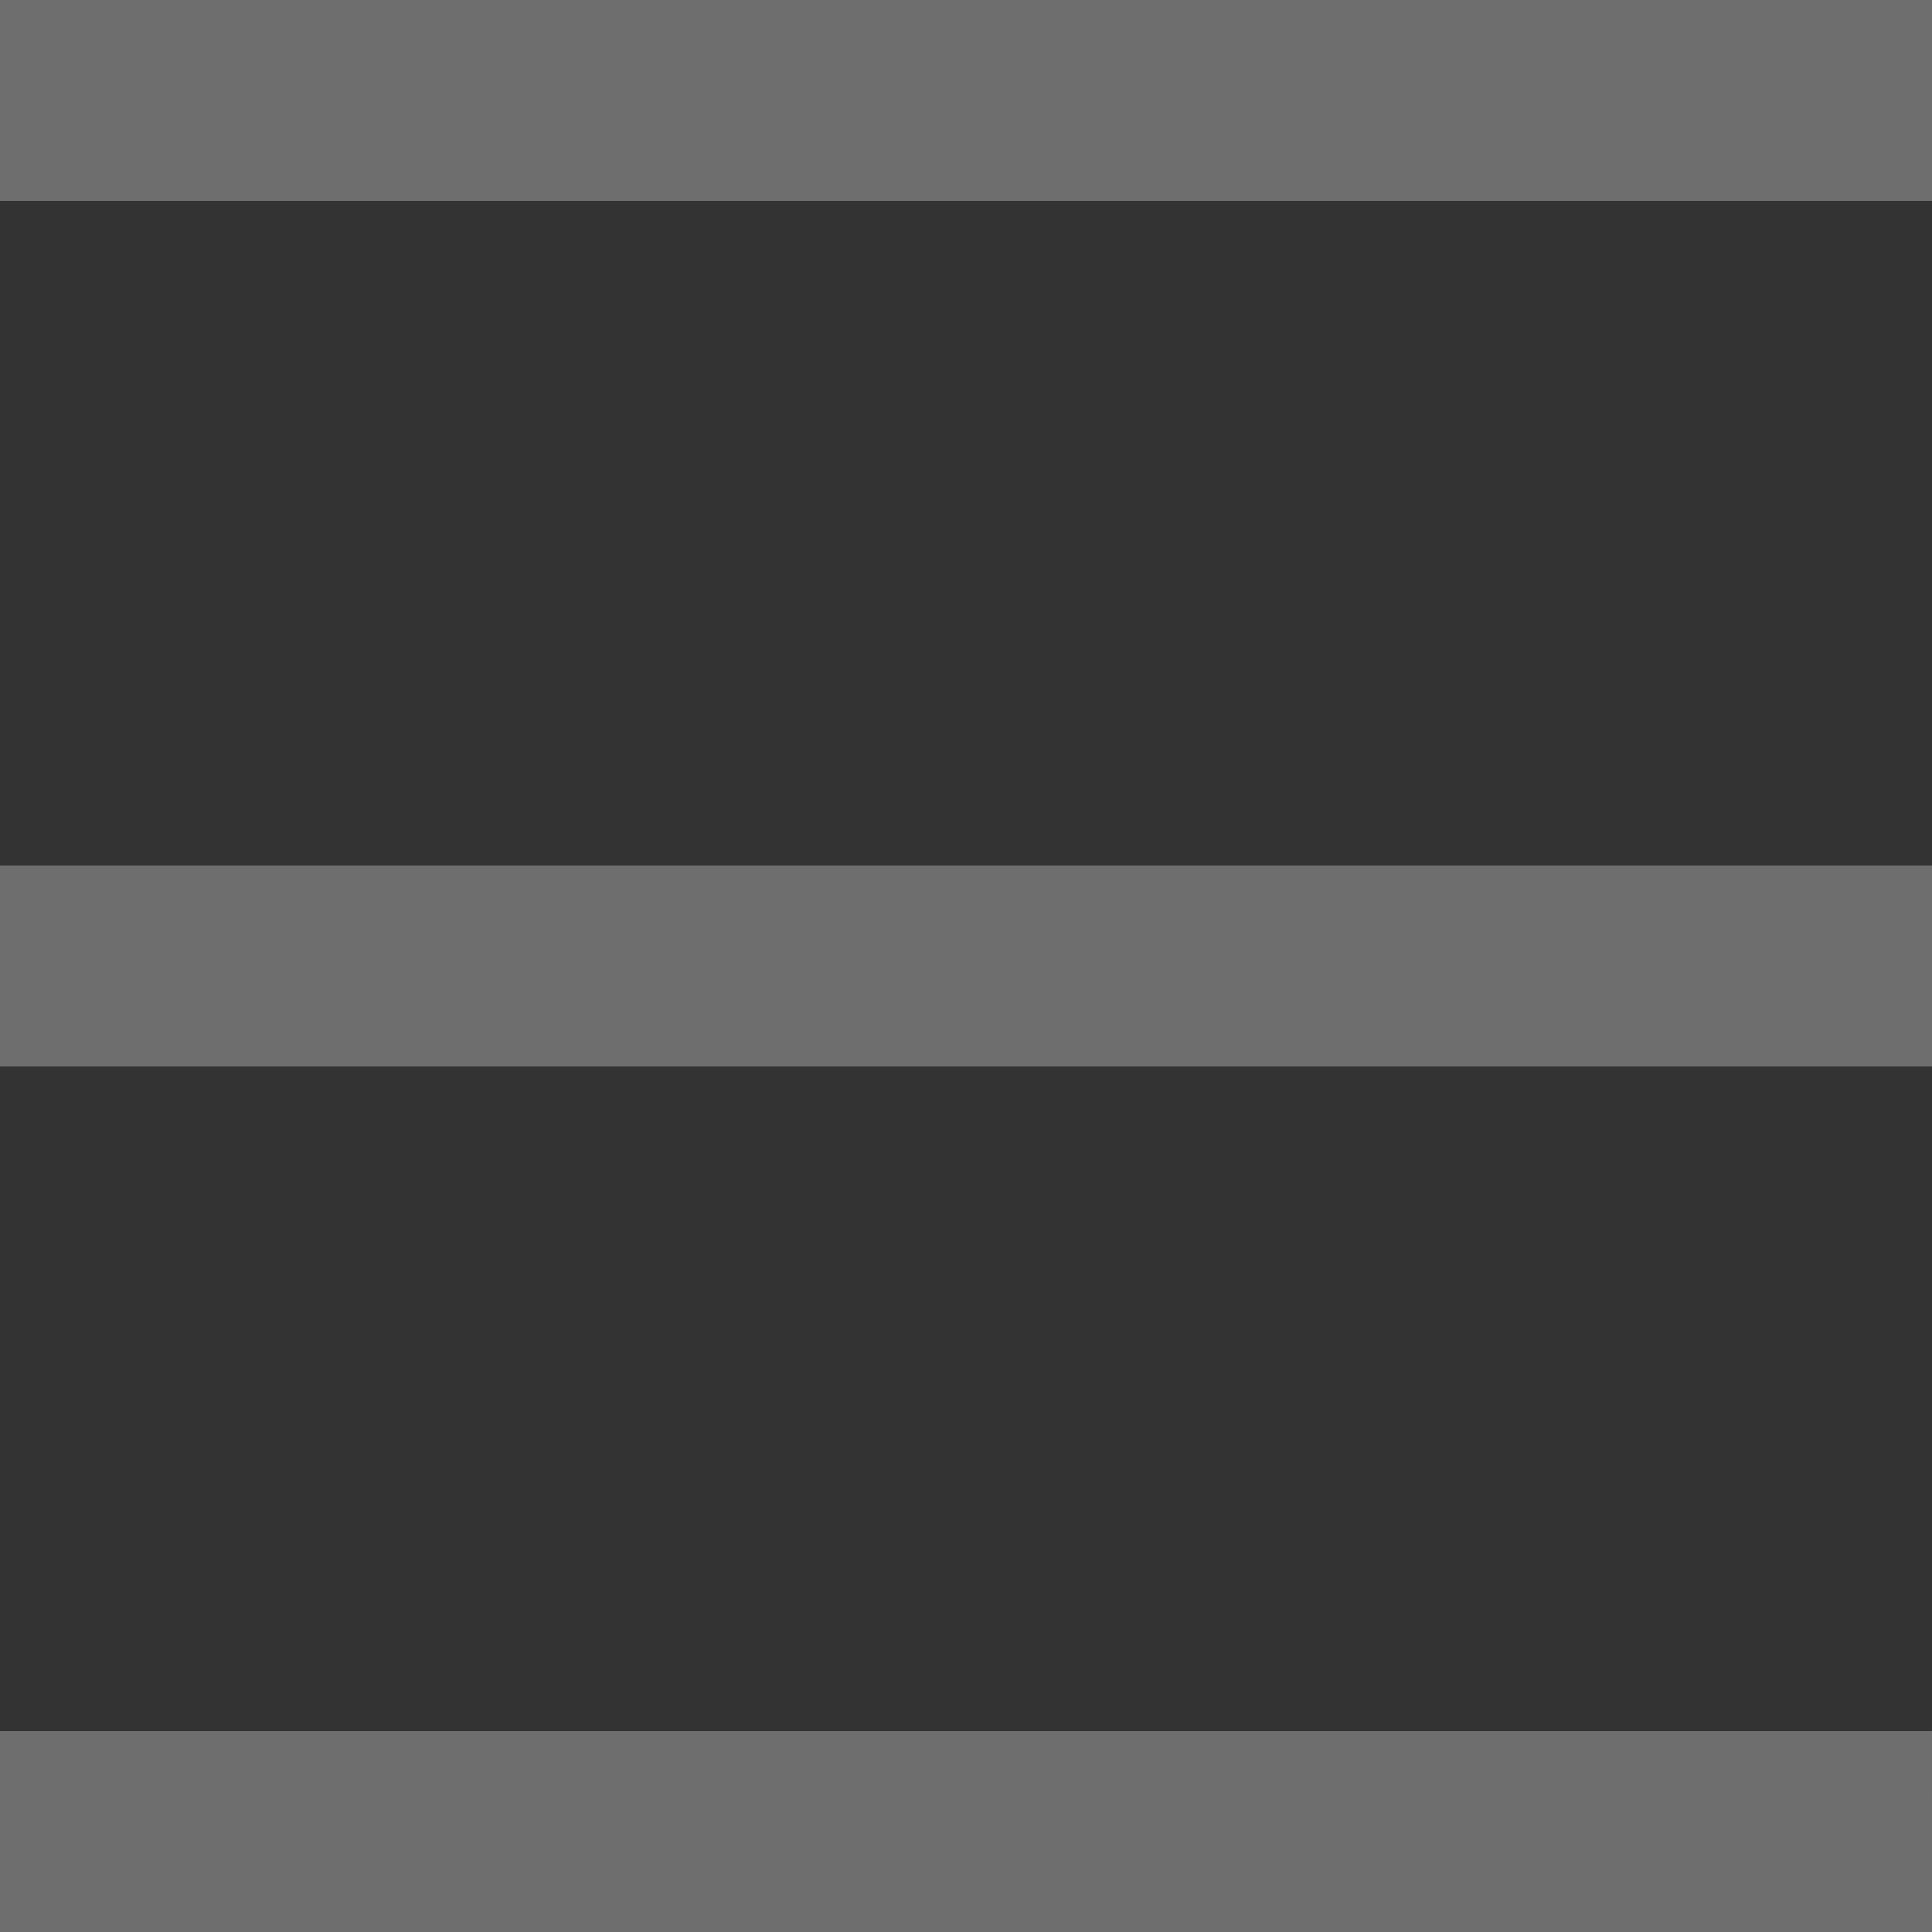 <svg xmlns="http://www.w3.org/2000/svg" width="15" height="15" viewBox="0 0 15 15">
  <rect x="0" y="0" width="15" height="15" fill="#333333" stroke="none"/>
  <path id="Rectangle_2108" data-name="Rectangle 2108" d="M1850,56v-.56h14V56Zm0-6.72v-.56h14v.56Zm0-6.72V42h14v.56Z" transform="translate(-1849.5 -41.5)" fill="#fff" stroke="#6e6e6e" stroke-width="1"/>
</svg>
